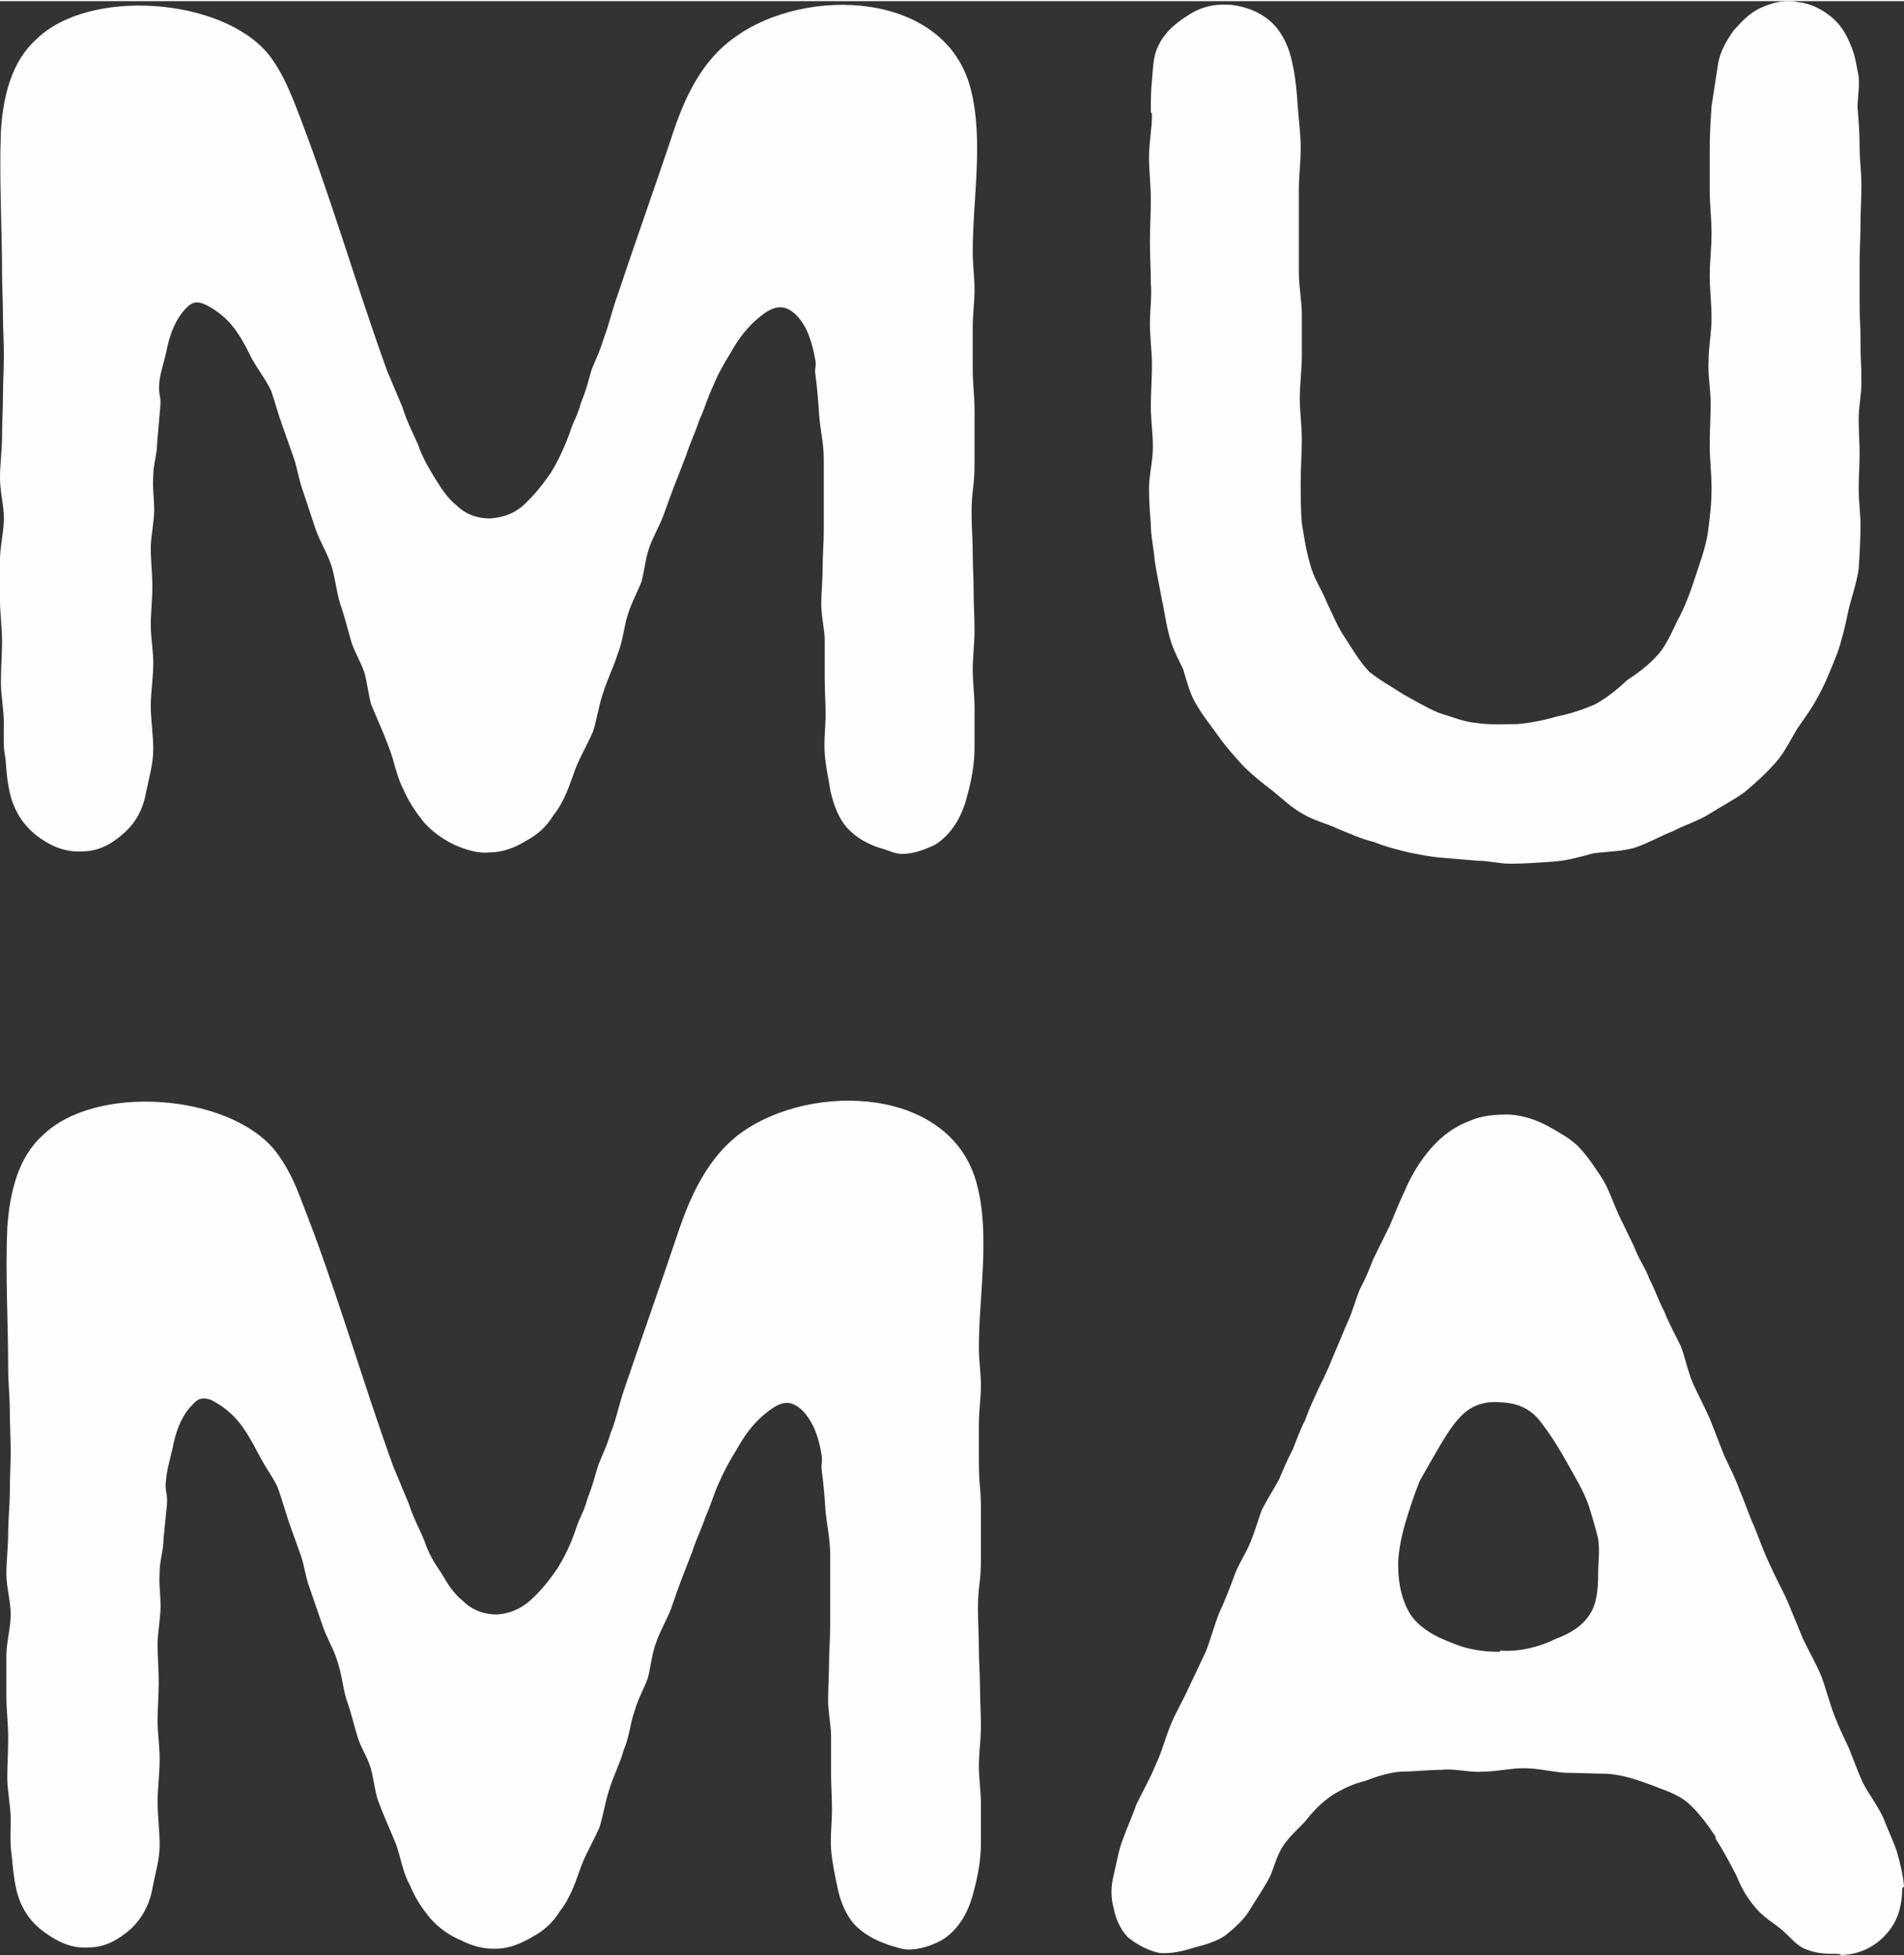<?xml version="1.0" encoding="UTF-8"?> <!-- Creator: CorelDRAW 2019 (64-Bit) --> <svg xmlns="http://www.w3.org/2000/svg" xmlns:xlink="http://www.w3.org/1999/xlink" xmlns:xodm="http://www.corel.com/coreldraw/odm/2003" xml:space="preserve" width="73px" height="75px" version="1.1" style="shape-rendering:geometricPrecision; text-rendering:geometricPrecision; image-rendering:optimizeQuality; fill-rule:evenodd; clip-rule:evenodd" viewBox="0 0 83.6 85.79"><rect x="0" y="0" width="83.6" height="85.79" fill="#333333" stroke="none"/> <defs> <style type="text/css"> <![CDATA[ .fil0 {fill:#FEFEFE;fill-rule:nonzero} ]]> </style> </defs> <g id="Livello_x0020_1">  <g id="_2082866238608"> <path class="fil0" d="M38.71 37.2c-0.59,-0.17 -1.14,-0.49 -1.51,-0.9 -0.37,-0.41 -0.58,-0.97 -0.73,-1.59 -0.09,-0.56 -0.22,-1.14 -0.26,-1.68 -0.04,-0.6 0.04,-1.14 0.04,-1.74 0,-0.54 -0.04,-1.08 -0.04,-1.59l0 -1.64c0,-0.49 -0.15,-1.03 -0.15,-1.59 0,-0.54 0.06,-1.03 0.06,-1.59 0,-0.54 0.05,-1.08 0.05,-1.64l0 -1.59 0 -1.57c0,-0.64 -0.15,-1.24 -0.2,-1.87 -0.04,-0.6 -0.08,-1.18 -0.17,-1.83 -0.04,-0.3 0.05,-0.3 0,-0.62 -0.15,-0.82 -0.36,-1.5 -0.86,-2 -0.45,-0.41 -0.81,-0.41 -1.33,-0.09 -0.58,0.41 -1.08,0.95 -1.53,1.77 -0.28,0.45 -0.56,0.94 -0.77,1.46 -0.24,0.5 -0.37,0.99 -0.6,1.48 -0.18,0.56 -0.41,1.01 -0.58,1.55l-0.41 1.06c-0.2,0.49 -0.37,0.99 -0.56,1.5 -0.17,0.5 -0.45,0.95 -0.63,1.44 -0.19,0.5 -0.23,1.06 -0.36,1.55 -0.2,0.5 -0.45,0.95 -0.6,1.44 -0.18,0.56 -0.22,1.18 -0.45,1.74 -0.18,0.58 -0.46,1.14 -0.63,1.68 -0.19,0.54 -0.28,1.18 -0.45,1.72 -0.24,0.56 -0.56,1.1 -0.77,1.63 -0.24,0.65 -0.46,1.42 -0.97,2.05 -0.3,0.51 -0.73,0.88 -1.23,1.14 -0.45,0.28 -0.99,0.49 -1.55,0.49 -0.53,0.07 -1.11,-0.13 -1.59,-0.34 -0.49,-0.24 -0.94,-0.56 -1.31,-0.97 -0.36,-0.45 -0.67,-0.9 -0.9,-1.44 -0.32,-0.6 -0.41,-1.29 -0.65,-1.87 -0.25,-0.69 -0.53,-1.27 -0.77,-1.87 -0.13,-0.45 -0.17,-0.95 -0.3,-1.4 -0.15,-0.45 -0.41,-0.86 -0.56,-1.31 -0.17,-0.56 -0.3,-1.14 -0.5,-1.7 -0.17,-0.54 -0.21,-1.12 -0.4,-1.72 -0.18,-0.54 -0.5,-1.03 -0.69,-1.59l-0.54 -1.63c-0.17,-0.46 -0.24,-0.91 -0.37,-1.36l-0.53 -1.5c-0.2,-0.54 -0.33,-1.06 -0.5,-1.55 -0.23,-0.5 -0.56,-0.91 -0.84,-1.4 -0.34,-0.69 -0.71,-1.42 -1.31,-1.91 -0.21,-0.18 -0.49,-0.37 -0.77,-0.5 -0.26,-0.11 -0.5,-0.15 -0.78,0.13 -0.49,0.49 -0.71,1.1 -0.86,1.72 -0.12,0.65 -0.32,1.14 -0.36,1.63 -0.04,0.56 0.11,0.56 0.04,1.1l-0.13 1.51c0,0.49 -0.17,0.94 -0.17,1.44 -0.04,0.51 0.04,1.01 0.04,1.5 0,0.54 -0.15,1.14 -0.15,1.68 0,0.56 0.07,1.14 0.07,1.68 0,0.56 -0.07,1.14 -0.07,1.7 0,0.53 0.11,1.11 0.11,1.67 0,0.63 -0.11,1.27 -0.11,1.85 0,0.65 0.11,1.29 0.11,1.92 0,0.64 -0.19,1.27 -0.32,1.91 -0.13,0.73 -0.45,1.31 -0.95,1.76 -0.51,0.46 -1.09,0.82 -1.87,0.82 -0.77,0.04 -1.42,-0.26 -2,-0.71 -0.54,-0.43 -0.94,-1.01 -1.14,-1.78 -0.13,-0.54 -0.17,-1.04 -0.21,-1.6 -0.11,-0.49 -0.07,-1.03 -0.07,-1.54 0,-0.58 -0.13,-1.23 -0.13,-1.81 0,-0.6 0.05,-1.18 0.05,-1.78 0,-0.59 -0.09,-1.23 -0.09,-1.81l0 -1.76c0,-0.61 0.17,-1.23 0.17,-1.83 0,-0.58 -0.17,-1.18 -0.17,-1.77 0,-0.6 0.09,-1.22 0.09,-1.82 0,-0.58 0.04,-1.19 0.04,-1.77 0,-0.6 0.04,-1.22 0.04,-1.82 0,-0.58 -0.04,-1.19 -0.04,-1.77 0,-0.6 -0.04,-1.22 -0.04,-1.82 0,-2.05 -0.13,-4.13 -0.05,-6.22 0.09,-1.5 0.45,-3.05 1.55,-4.04 2.32,-2.28 8.13,-1.83 10.17,0.62 0.56,0.69 0.91,1.51 1.23,2.32 1.5,3.83 2.6,7.72 4,11.59l0.69 1.64c0.17,0.58 0.45,1.1 0.68,1.63 0.18,0.54 0.46,1.01 0.71,1.42 0.28,0.45 0.56,0.91 0.97,1.23 0.45,0.45 0.99,0.58 1.48,0.58 0.52,-0.04 1.02,-0.17 1.51,-0.62 0.45,-0.43 0.82,-0.89 1.18,-1.42 0.28,-0.46 0.54,-1.01 0.78,-1.64 0.23,-0.73 0.32,-0.69 0.53,-1.42 0.28,-0.71 0.24,-0.71 0.46,-1.44 0.28,-0.69 0.32,-0.69 0.55,-1.42 0.22,-0.58 0.37,-1.27 0.59,-1.85 0.77,-2.32 1.59,-4.6 2.36,-6.9 0.54,-1.7 1.31,-3.38 2.78,-4.41 3.13,-2.28 9.26,-2.04 10.36,2.26 0.58,2.24 0.09,4.86 0.09,7.14 0,0.58 0.08,1.14 0.08,1.68 0,0.53 -0.08,1.09 -0.08,1.67l0 1.64c0,1.09 0.08,1.09 0.08,2.15l0 2.13c0,1.14 -0.13,1.14 -0.13,2.23 0,0.58 0.05,1.17 0.05,1.72 0,0.58 0.04,1.14 0.04,1.72 0,0.54 0.04,1.14 0.04,1.68 0,0.6 -0.08,1.18 -0.08,1.72 0,0.6 0.08,1.14 0.08,1.74l0 1.68c0,0.73 -0.13,1.46 -0.32,2.13 -0.22,0.9 -0.67,1.68 -1.4,2.15 -0.45,0.22 -0.97,0.41 -1.46,0.41 -0.32,0 -0.58,-0.15 -0.9,-0.24l0 0z"></path> <path class="fil0" d="M50.7 24.56c-0.04,-0.54 -0.17,-1.04 -0.17,-1.6 -0.04,-0.49 -0.08,-1.03 -0.08,-1.57 0,-0.6 0.17,-1.18 0.17,-1.82 0,-0.58 -0.09,-1.19 -0.09,-1.77 0,-0.64 0.05,-1.22 0.05,-1.82 0,-0.58 -0.09,-1.23 -0.09,-1.81 0,-0.6 0.09,-1.18 0.04,-1.78 0,-0.63 -0.04,-1.23 -0.04,-1.81 0,-0.65 0.04,-1.23 0.04,-1.87 0,-0.63 -0.08,-1.23 -0.08,-1.85 0,-0.65 0.13,-1.25 0.13,-1.87 0,-0.09 -0.05,-0.09 -0.05,-0.13 0,-0.47 0,-0.93 0.05,-1.38 0.04,-0.41 0.04,-0.9 0.19,-1.31 0.26,-0.73 0.86,-1.22 1.4,-1.55 0.53,-0.36 1.18,-0.53 1.95,-0.45 0.69,0.09 1.32,0.37 1.77,0.82 0.45,0.45 0.73,1.09 0.86,1.76 0.15,0.69 0.19,1.29 0.23,1.87 0.05,0.65 0.13,1.23 0.13,1.83 0,0.62 -0.08,1.23 -0.08,1.81l0 1.87 0 1.8c0,0.6 0.13,1.23 0.13,1.83l0 1.81c0,0.64 -0.09,1.22 -0.09,1.87 0,0.58 0.09,1.22 0.09,1.8 0,0.61 -0.05,1.23 -0.05,1.83 0,0.62 0,1.27 0.05,1.85 0.1,0.6 0.19,1.23 0.36,1.78 0.15,0.63 0.52,1.14 0.73,1.68 0.28,0.58 0.5,1.14 0.82,1.59 0.32,0.5 0.64,1.04 1.05,1.47 0.46,0.38 0.99,0.66 1.49,0.99 0.51,0.28 1.01,0.58 1.55,0.81 0.55,0.17 1.14,0.41 1.67,0.45 0.6,0.09 1.19,0.05 1.79,0.05 0.58,-0.05 1.18,-0.17 1.72,-0.33 0.6,-0.12 1.14,-0.3 1.68,-0.53 0.51,-0.28 0.96,-0.63 1.41,-1.06 0.46,-0.3 0.95,-0.66 1.36,-1.12 0.36,-0.4 0.6,-0.96 0.86,-1.5 0.32,-0.58 0.56,-1.23 0.77,-1.87 0.2,-0.63 0.45,-1.27 0.56,-1.94 0.09,-0.64 0.17,-1.33 0.17,-2 0,-0.64 -0.08,-1.29 -0.08,-1.87 0,-0.64 0.04,-1.27 0.04,-1.87 0,-0.62 -0.13,-1.27 -0.09,-1.85 0,-0.64 0.13,-1.27 0.13,-1.87 0,-0.64 -0.08,-1.27 -0.08,-1.87 0,-0.62 0.08,-1.27 0.08,-1.85 0,-0.64 -0.08,-1.27 -0.08,-1.87l0 -1.85c0,-0.64 0.04,-1.29 0.08,-1.87l0.28 -1.83c0.09,-0.58 0.37,-1.03 0.67,-1.48 0.37,-0.41 0.73,-0.82 1.29,-1.05 0.5,-0.22 1.03,-0.33 1.53,-0.22 0.56,0.05 1.05,0.3 1.46,0.63 0.41,0.32 0.69,0.77 0.9,1.31 0.2,0.47 0.24,0.92 0.33,1.33 0.04,0.5 -0.05,0.95 -0.05,1.36 0.05,0.6 0.09,1.14 0.09,1.72 0,0.55 0.08,1.14 0.08,1.69 0,0.59 -0.04,1.12 -0.04,1.72 0,0.54 -0.04,1.14 -0.04,1.73l0 1.67c0,0.86 0.04,0.86 0.04,1.74 0,0.91 0.04,0.91 0.04,1.81 0,0.54 -0.12,1.05 -0.12,1.59 0,0.5 0.04,1.06 0.04,1.55 0,0.5 -0.04,1.03 -0.04,1.55 0,0.54 0.08,1.03 0.08,1.59 0,0.62 -0.04,1.27 -0.08,1.89 -0.09,0.65 -0.33,1.29 -0.46,1.87 -0.13,0.65 -0.28,1.27 -0.49,1.87 -0.24,0.58 -0.45,1.16 -0.78,1.77 -0.27,0.53 -0.6,0.99 -0.96,1.5 -0.3,0.5 -0.58,1.08 -0.95,1.49 -0.41,0.47 -0.86,0.88 -1.35,1.29 -0.45,0.34 -1.01,0.62 -1.51,0.94 -0.49,0.32 -1.1,0.5 -1.63,0.78 -0.54,0.21 -1.1,0.53 -1.68,0.73 -0.56,0.17 -1.18,0.17 -1.83,0.25 -0.58,0.16 -1.18,0.33 -1.8,0.37 -0.61,0.04 -1.23,0.09 -1.87,0.09 -0.46,0 -0.91,-0.13 -1.4,-0.13l-1.55 -0.13c-0.56,-0.04 -1.05,-0.15 -1.51,-0.24 -0.53,-0.13 -1.05,-0.26 -1.5,-0.45 -0.54,-0.13 -1.08,-0.37 -1.59,-0.58 -0.5,-0.24 -1.08,-0.37 -1.53,-0.65 -0.52,-0.28 -0.92,-0.68 -1.38,-1.05 -0.4,-0.3 -0.86,-0.67 -1.26,-1.07 -0.37,-0.41 -0.74,-0.82 -1.06,-1.27 -0.34,-0.48 -0.71,-0.93 -0.99,-1.42 -0.28,-0.45 -0.41,-0.99 -0.58,-1.55 -0.24,-0.5 -0.51,-0.99 -0.64,-1.59 -0.13,-0.5 -0.2,-1.08 -0.33,-1.64 -0.08,-0.49 -0.21,-1.03 -0.28,-1.55l0 0.01z"></path> <path class="fil0" d="M38.98 85.32c-0.58,-0.19 -1.13,-0.51 -1.5,-0.92 -0.34,-0.41 -0.58,-0.95 -0.71,-1.59 -0.11,-0.54 -0.24,-1.12 -0.28,-1.68 -0.04,-0.58 0.04,-1.14 0.04,-1.72 0,-0.54 -0.04,-1.1 -0.04,-1.59l0 -1.64c0,-0.49 -0.13,-1.05 -0.13,-1.59 0,-0.53 0.04,-1.05 0.04,-1.59 0,-0.54 0.05,-1.09 0.05,-1.63l0 -1.59 0 -1.6c0,-0.62 -0.13,-1.22 -0.2,-1.84 -0.04,-0.61 -0.08,-1.19 -0.17,-1.83 -0.04,-0.32 0.04,-0.32 0,-0.65 -0.13,-0.81 -0.36,-1.48 -0.86,-2 -0.45,-0.41 -0.82,-0.41 -1.31,-0.08 -0.6,0.41 -1.1,0.96 -1.55,1.78 -0.28,0.45 -0.56,0.95 -0.77,1.44 -0.24,0.5 -0.37,1.01 -0.6,1.51 -0.18,0.54 -0.41,0.99 -0.59,1.55l-0.4 1.03c-0.2,0.51 -0.37,1.01 -0.54,1.5 -0.2,0.5 -0.47,0.95 -0.65,1.47 -0.19,0.49 -0.23,1.03 -0.36,1.54 -0.17,0.5 -0.45,0.95 -0.58,1.45 -0.2,0.53 -0.24,1.18 -0.48,1.72 -0.17,0.6 -0.45,1.14 -0.62,1.69 -0.19,0.54 -0.28,1.19 -0.45,1.72 -0.24,0.54 -0.56,1.1 -0.78,1.64 -0.23,0.62 -0.45,1.4 -0.96,2.04 -0.3,0.5 -0.71,0.86 -1.23,1.14 -0.45,0.26 -0.99,0.5 -1.53,0.5 -0.55,0.04 -1.13,-0.13 -1.59,-0.37 -0.51,-0.21 -0.96,-0.54 -1.33,-0.95 -0.37,-0.45 -0.67,-0.9 -0.9,-1.46 -0.33,-0.58 -0.41,-1.27 -0.63,-1.85 -0.28,-0.68 -0.56,-1.29 -0.77,-1.87 -0.15,-0.45 -0.19,-0.94 -0.32,-1.42 -0.13,-0.45 -0.41,-0.86 -0.56,-1.31 -0.17,-0.54 -0.3,-1.14 -0.5,-1.68 -0.17,-0.53 -0.21,-1.14 -0.41,-1.72 -0.17,-0.56 -0.49,-1.05 -0.66,-1.59l-0.56 -1.63c-0.17,-0.45 -0.22,-0.93 -0.37,-1.38l-0.53 -1.48c-0.18,-0.56 -0.33,-1.06 -0.5,-1.55 -0.24,-0.5 -0.56,-0.9 -0.82,-1.42 -0.36,-0.67 -0.73,-1.4 -1.33,-1.89 -0.21,-0.2 -0.49,-0.37 -0.77,-0.52 -0.26,-0.08 -0.5,-0.13 -0.76,0.15 -0.51,0.5 -0.73,1.08 -0.88,1.72 -0.13,0.65 -0.3,1.14 -0.34,1.64 -0.07,0.54 0.08,0.54 0.04,1.09l-0.15 1.49c0,0.51 -0.17,0.97 -0.17,1.46 -0.04,0.49 0.04,1.01 0.04,1.51 0,0.53 -0.13,1.14 -0.13,1.67 0,0.54 0.05,1.14 0.05,1.68 0,0.54 -0.05,1.14 -0.05,1.68 0,0.56 0.09,1.14 0.09,1.68 0,0.64 -0.09,1.29 -0.09,1.87 0,0.64 0.09,1.26 0.09,1.91 0,0.62 -0.2,1.27 -0.32,1.91 -0.13,0.71 -0.46,1.31 -0.95,1.77 -0.52,0.45 -1.1,0.81 -1.87,0.81 -0.77,0.05 -1.4,-0.28 -2,-0.73 -0.54,-0.41 -0.95,-0.99 -1.14,-1.76 -0.13,-0.56 -0.17,-1.06 -0.22,-1.59 -0.08,-0.5 -0.04,-1.06 -0.04,-1.55 0,-0.58 -0.15,-1.23 -0.15,-1.83 0,-0.58 0.04,-1.16 0.04,-1.76 0,-0.58 -0.08,-1.23 -0.08,-1.81l0 -1.78c0,-0.58 0.19,-1.23 0.19,-1.81 0,-0.6 -0.19,-1.18 -0.19,-1.78 0,-0.58 0.08,-1.23 0.08,-1.81 0,-0.6 0.07,-1.18 0.07,-1.78 0,-0.59 0.04,-1.23 0.04,-1.81 0,-0.6 -0.04,-1.18 -0.04,-1.79 0,-0.58 -0.07,-1.22 -0.07,-1.8 0,-2.05 -0.13,-4.13 -0.04,-6.22 0.11,-1.5 0.45,-3.05 1.55,-4.04 2.32,-2.28 8.13,-1.83 10.17,0.62 0.56,0.69 0.93,1.51 1.23,2.33 1.5,3.8 2.6,7.72 4,11.59l0.68 1.63c0.18,0.58 0.46,1.08 0.69,1.64 0.17,0.53 0.45,0.99 0.73,1.39 0.26,0.45 0.54,0.91 0.95,1.23 0.45,0.45 0.99,0.6 1.5,0.6 0.5,-0.04 0.99,-0.19 1.49,-0.64 0.45,-0.41 0.81,-0.86 1.18,-1.4 0.28,-0.47 0.56,-1.01 0.77,-1.64 0.24,-0.73 0.33,-0.68 0.54,-1.42 0.28,-0.73 0.24,-0.73 0.47,-1.46 0.26,-0.66 0.31,-0.66 0.54,-1.4 0.24,-0.58 0.37,-1.26 0.58,-1.87 0.78,-2.3 1.59,-4.58 2.37,-6.9 0.56,-1.68 1.33,-3.35 2.77,-4.41 3.14,-2.26 9.27,-2.04 10.37,2.28 0.58,2.22 0.08,4.86 0.08,7.14 0,0.58 0.09,1.12 0.09,1.68 0,0.54 -0.09,1.07 -0.09,1.68l0 1.63c0,1.1 0.09,1.1 0.09,2.13l0 2.15c0,1.12 -0.13,1.12 -0.13,2.22 0,0.6 0.04,1.18 0.04,1.72 0,0.6 0.05,1.14 0.05,1.74 0,0.53 0.04,1.12 0.04,1.67 0,0.59 -0.09,1.19 -0.09,1.72 0,0.61 0.09,1.14 0.09,1.73l0 1.69c0,0.71 -0.13,1.44 -0.32,2.13 -0.22,0.91 -0.67,1.68 -1.4,2.13 -0.45,0.24 -0.95,0.41 -1.46,0.41 -0.31,0 -0.59,-0.13 -0.91,-0.21l0 -0.01z"></path> <path class="fil0" d="M70.17 67.5c-0.11,-0.45 -0.24,-0.9 -0.41,-1.44 -0.24,-0.69 -0.61,-1.27 -0.97,-1.92 -0.32,-0.58 -0.69,-1.18 -1.14,-1.76 -0.41,-0.56 -0.99,-0.82 -1.68,-0.86 -0.49,-0.04 -1.18,-0.04 -1.8,0.58 -0.41,0.41 -0.69,0.9 -0.97,1.36 -0.3,0.51 -0.58,1.01 -0.86,1.5 -0.26,0.65 -0.45,1.23 -0.63,1.83 -0.19,0.67 -0.32,1.31 -0.32,1.89 0,0.82 0.17,1.55 0.54,2.15 0.36,0.54 1.01,0.95 1.78,1.23 0.58,0.26 1.27,0.41 2.13,0.41 0.05,0 0.05,-0.15 0.05,-0.15l0 0.1c0.81,0.05 1.67,-0.15 2.4,-0.51 0.69,-0.26 1.19,-0.58 1.51,-1.08 0.3,-0.45 0.37,-1.05 0.37,-1.78 0,-0.5 0.08,-0.99 0,-1.55l0 0zm13.43 15.27c0,0.04 -0.08,0.04 -0.08,0.1 0,0.82 -0.24,1.49 -0.69,1.98 -0.45,0.52 -1.1,0.88 -1.91,0.93 -0.05,0.04 -0.13,-0.05 -0.22,-0.05 -0.45,0 -0.92,0 -1.37,-0.19 -0.41,-0.13 -0.67,-0.49 -1.04,-0.82 -0.36,-0.32 -0.86,-0.58 -1.22,-1.03 -0.32,-0.37 -0.6,-0.82 -0.82,-1.38 -0.28,-0.53 -0.56,-1.09 -0.92,-1.63l0 -0.09c-0.35,-0.53 -0.76,-1.09 -1.23,-1.5 -0.49,-0.41 -1.12,-0.58 -1.72,-0.82 -0.58,-0.21 -1.18,-0.41 -1.87,-0.45 -0.58,0 -1.23,-0.04 -1.81,-0.04 -0.6,-0.05 -1.18,-0.2 -1.8,-0.2 -0.6,0 -1.19,0.15 -1.79,0.15 -0.62,0.05 -1.22,-0.15 -1.8,-0.08 -0.61,0 -1.23,0.08 -1.83,0.08 -0.54,0.05 -1.05,0.22 -1.55,0.41 -0.54,0.13 -1.03,0.37 -1.44,0.63 -0.47,0.32 -0.82,0.68 -1.18,1.14 -0.33,0.36 -0.78,0.73 -1.06,1.22 -0.28,0.52 -0.36,1.01 -0.58,1.38 -0.28,0.49 -0.56,0.9 -0.81,1.31 -0.24,0.41 -0.65,0.77 -1.06,1.1 -0.36,0.25 -0.86,0.41 -1.35,0.53 -0.56,0.18 -1.06,0.28 -1.55,0.24 -0.5,-0.11 -0.97,-0.36 -1.38,-0.69 -0.34,-0.36 -0.53,-0.81 -0.62,-1.27 -0.13,-0.45 -0.13,-0.96 0,-1.46 0.13,-0.54 0.21,-1.09 0.41,-1.59 0.17,-0.49 0.41,-0.99 0.58,-1.5 0.28,-0.59 0.6,-1.12 0.86,-1.77 0.28,-0.58 0.43,-1.22 0.69,-1.83 0.23,-0.53 0.53,-1.03 0.77,-1.57l0.73 -1.54c0.22,-0.56 0.37,-1.14 0.58,-1.68 0.24,-0.52 0.45,-1.05 0.65,-1.59 0.17,-0.52 0.49,-0.97 0.68,-1.42 0.22,-0.5 0.37,-1.03 0.54,-1.51 0.24,-0.49 0.54,-0.94 0.78,-1.39 0.17,-0.41 0.36,-0.86 0.58,-1.27 0.19,-0.46 0.32,-0.86 0.56,-1.32 0.17,-0.51 0.4,-0.96 0.62,-1.46 0.24,-0.45 0.45,-0.94 0.64,-1.42 0.22,-0.49 0.41,-0.99 0.63,-1.48 0.19,-0.41 0.32,-0.93 0.51,-1.38 0.22,-0.41 0.41,-0.86 0.58,-1.31l0.74 -1.5c0.21,-0.5 0.4,-0.99 0.64,-1.49 0.34,-0.81 0.82,-1.55 1.36,-2.1 0.45,-0.46 0.94,-0.78 1.5,-0.99 0.54,-0.24 1.12,-0.28 1.72,-0.28 0.65,0.04 1.18,0.23 1.68,0.49 0.49,0.28 1.05,0.56 1.46,1.01 0.37,0.41 0.67,0.86 0.99,1.36 0.28,0.47 0.45,1.01 0.69,1.54l0.69 1.42c0.17,0.5 0.49,0.91 0.66,1.4 0.24,0.45 0.41,0.97 0.65,1.42 0.21,0.54 0.49,1.03 0.73,1.53 0.21,0.56 0.3,1.09 0.54,1.65 0.23,0.5 0.49,0.99 0.73,1.53 0.21,0.52 0.41,1.05 0.62,1.59 0.24,0.52 0.52,1.05 0.69,1.55 0.24,0.54 0.41,1.1 0.64,1.59 0.22,0.54 0.41,1.1 0.67,1.64 0.24,0.55 0.52,1.05 0.77,1.59l0.69 1.67c0.28,0.61 0.58,1.1 0.82,1.68 0.21,0.56 0.36,1.18 0.58,1.74 0.19,0.5 0.41,0.95 0.64,1.44 0.18,0.46 0.37,0.97 0.59,1.47 0.27,0.53 0.68,1.05 0.92,1.59 0.17,0.45 0.41,0.94 0.58,1.44 0.15,0.51 0.28,1.05 0.32,1.55l0 0z"></path> </g> </g> </svg> 